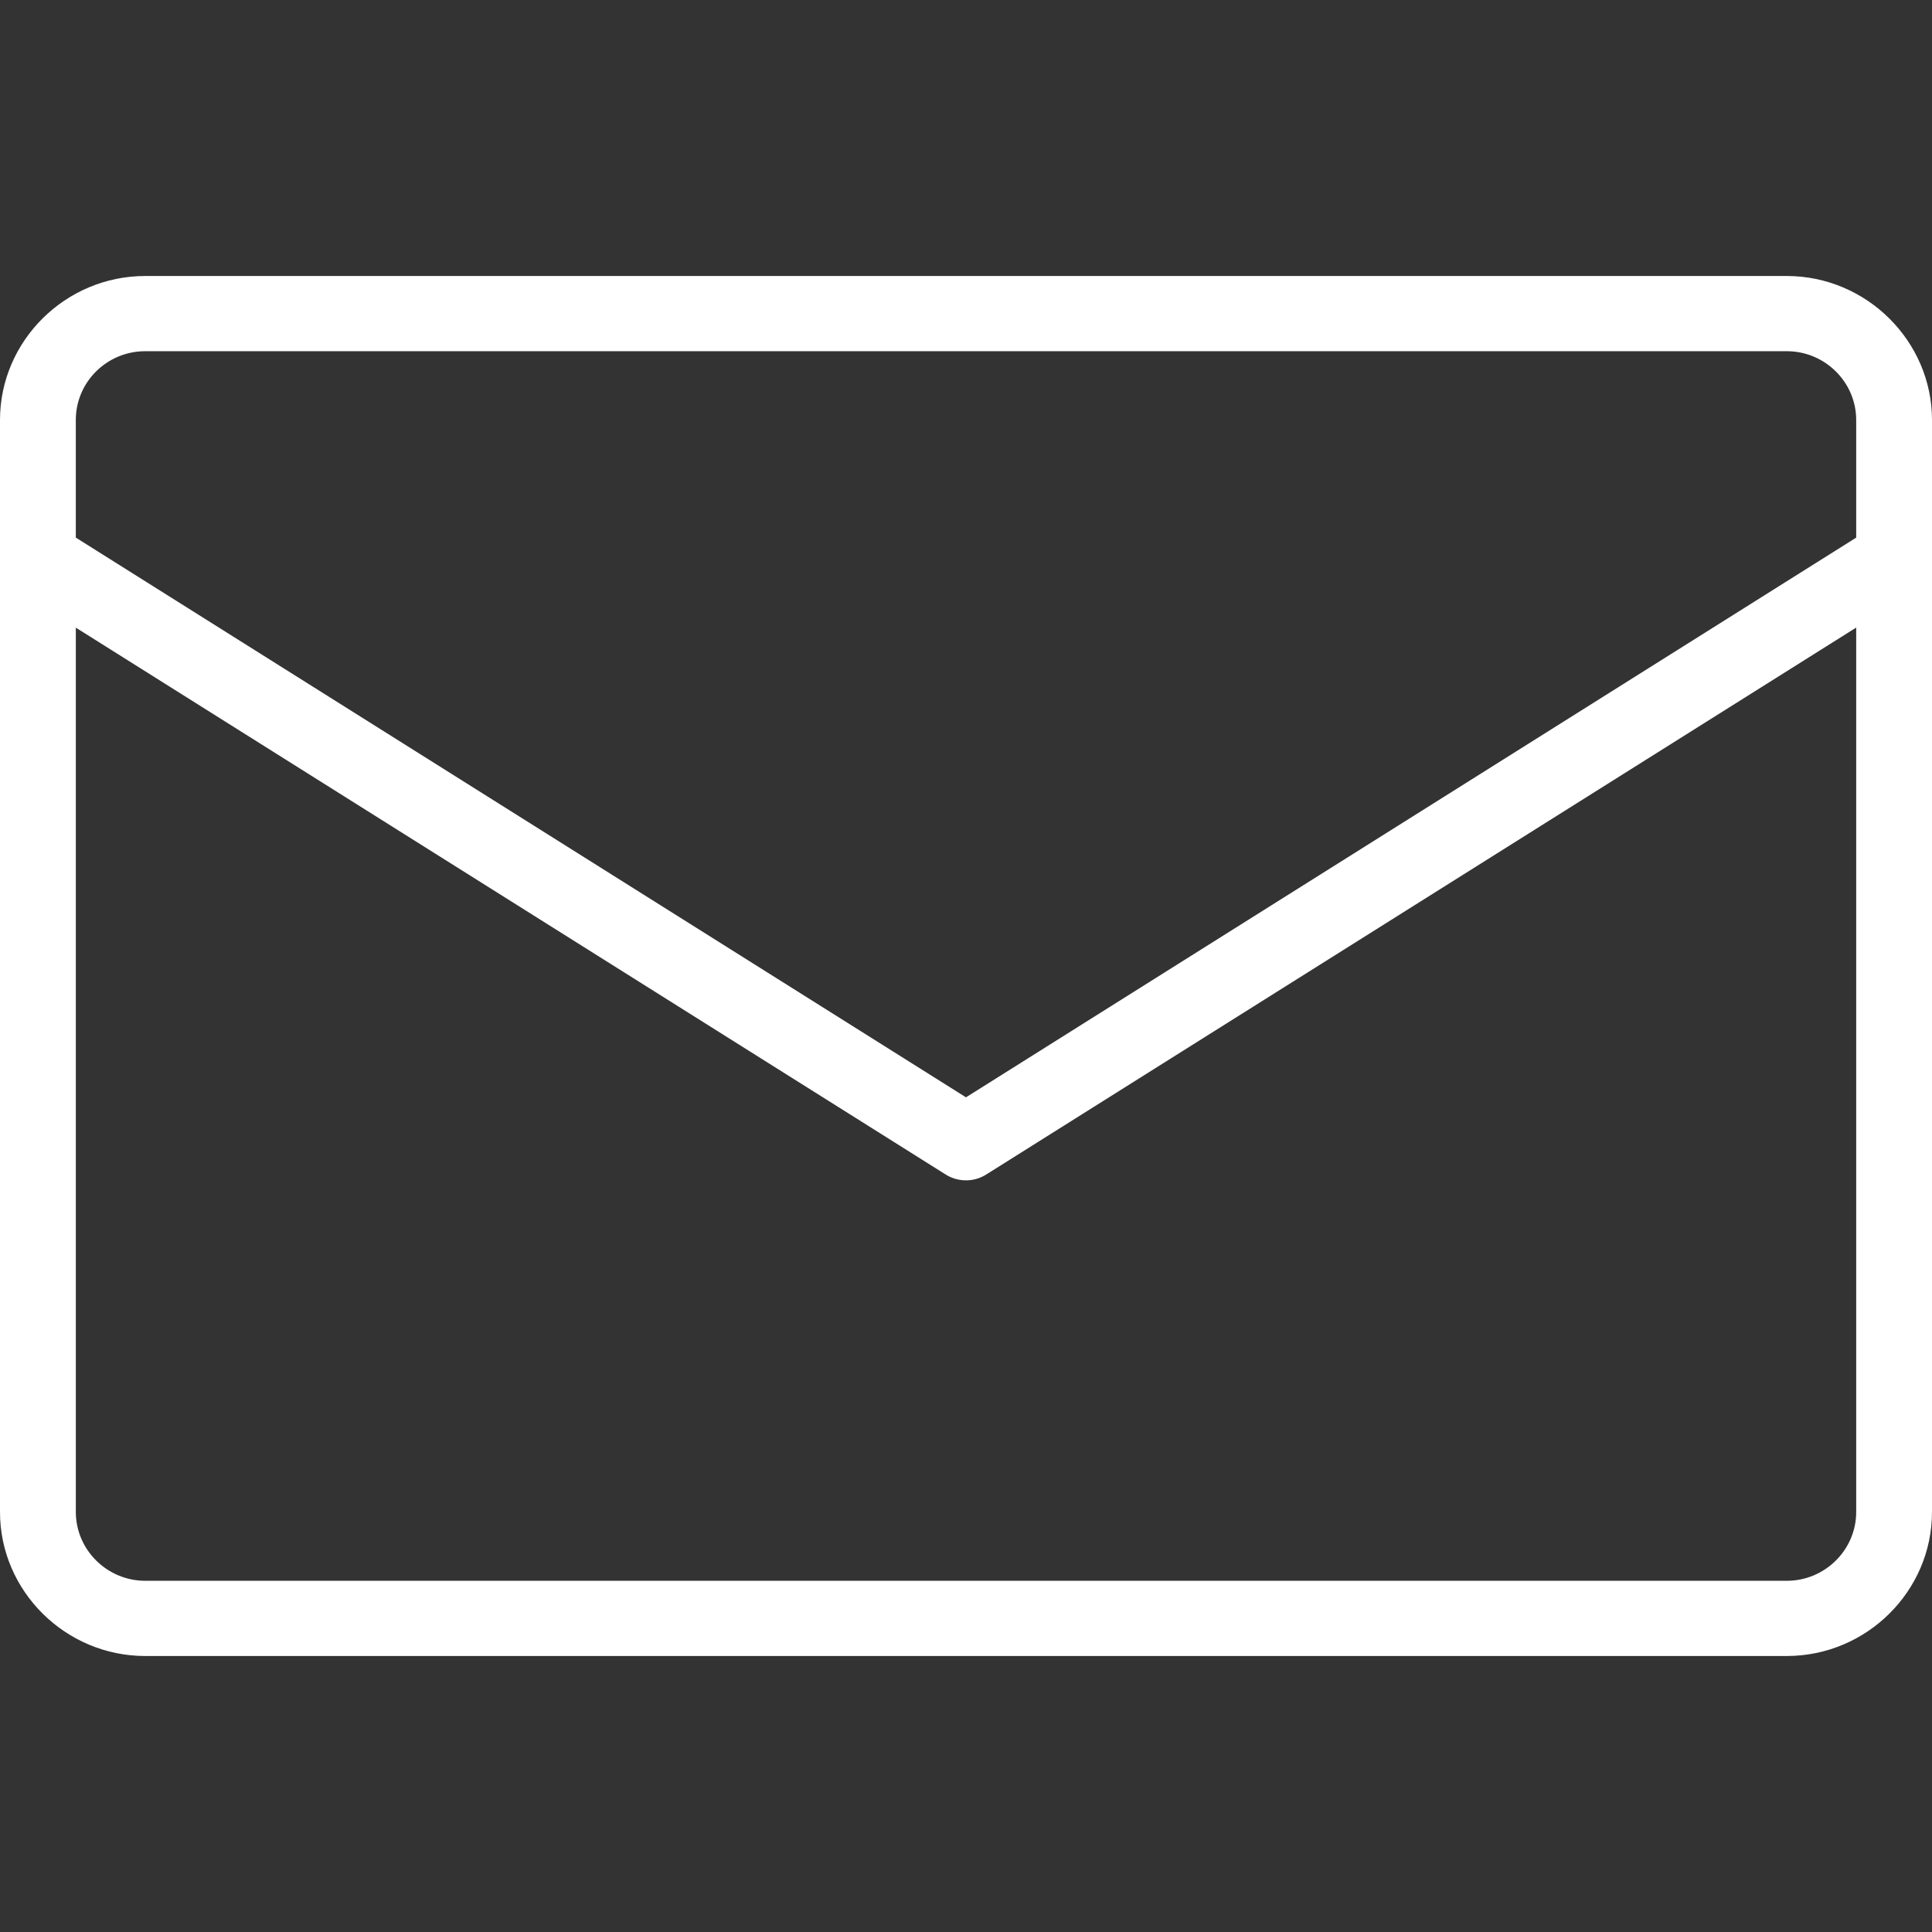 <?xml version="1.0" encoding="utf-8"?>
<!-- Generator: Adobe Illustrator 28.0.0, SVG Export Plug-In . SVG Version: 6.00 Build 0)  -->
<svg version="1.1" id="レイヤー_1" xmlns="http://www.w3.org/2000/svg" xmlns:xlink="http://www.w3.org/1999/xlink" x="0px"
	 y="0px" width="84px" height="84px" viewBox="0 0 84 84" enable-background="new 0 0 84 84" xml:space="preserve">
<rect x="0" y="0" width="84" height="84" fill="#333333" stroke="none"/>
<g>
	<path fill="#FFFFFF" d="M84,65.74c0,3.441-2.846,6.26-6.313,6.26H6.313C2.848,72,0,69.178,0,65.74c0-15.824,0-31.653,0-47.48
		C0,14.822,2.846,12,6.313,12h71.374C81.149,12,84,14.831,84,18.26v6.014v0.045V65.74L84,65.74z M80.704,65.74V27.286L42.882,51.064
		c-0.565,0.358-1.268,0.328-1.792-0.015L3.297,27.289V65.74c0,1.644,1.361,2.99,3.017,2.99h71.374
		C79.346,68.73,80.704,67.384,80.704,65.74L80.704,65.74z M3.297,23.375L41.999,47.71l38.705-24.335V18.26
		c0-1.644-1.357-2.99-3.017-2.99H6.313c-1.665,0-3.017,1.34-3.017,2.99V23.375L3.297,23.375z"/>
</g>
</svg>
